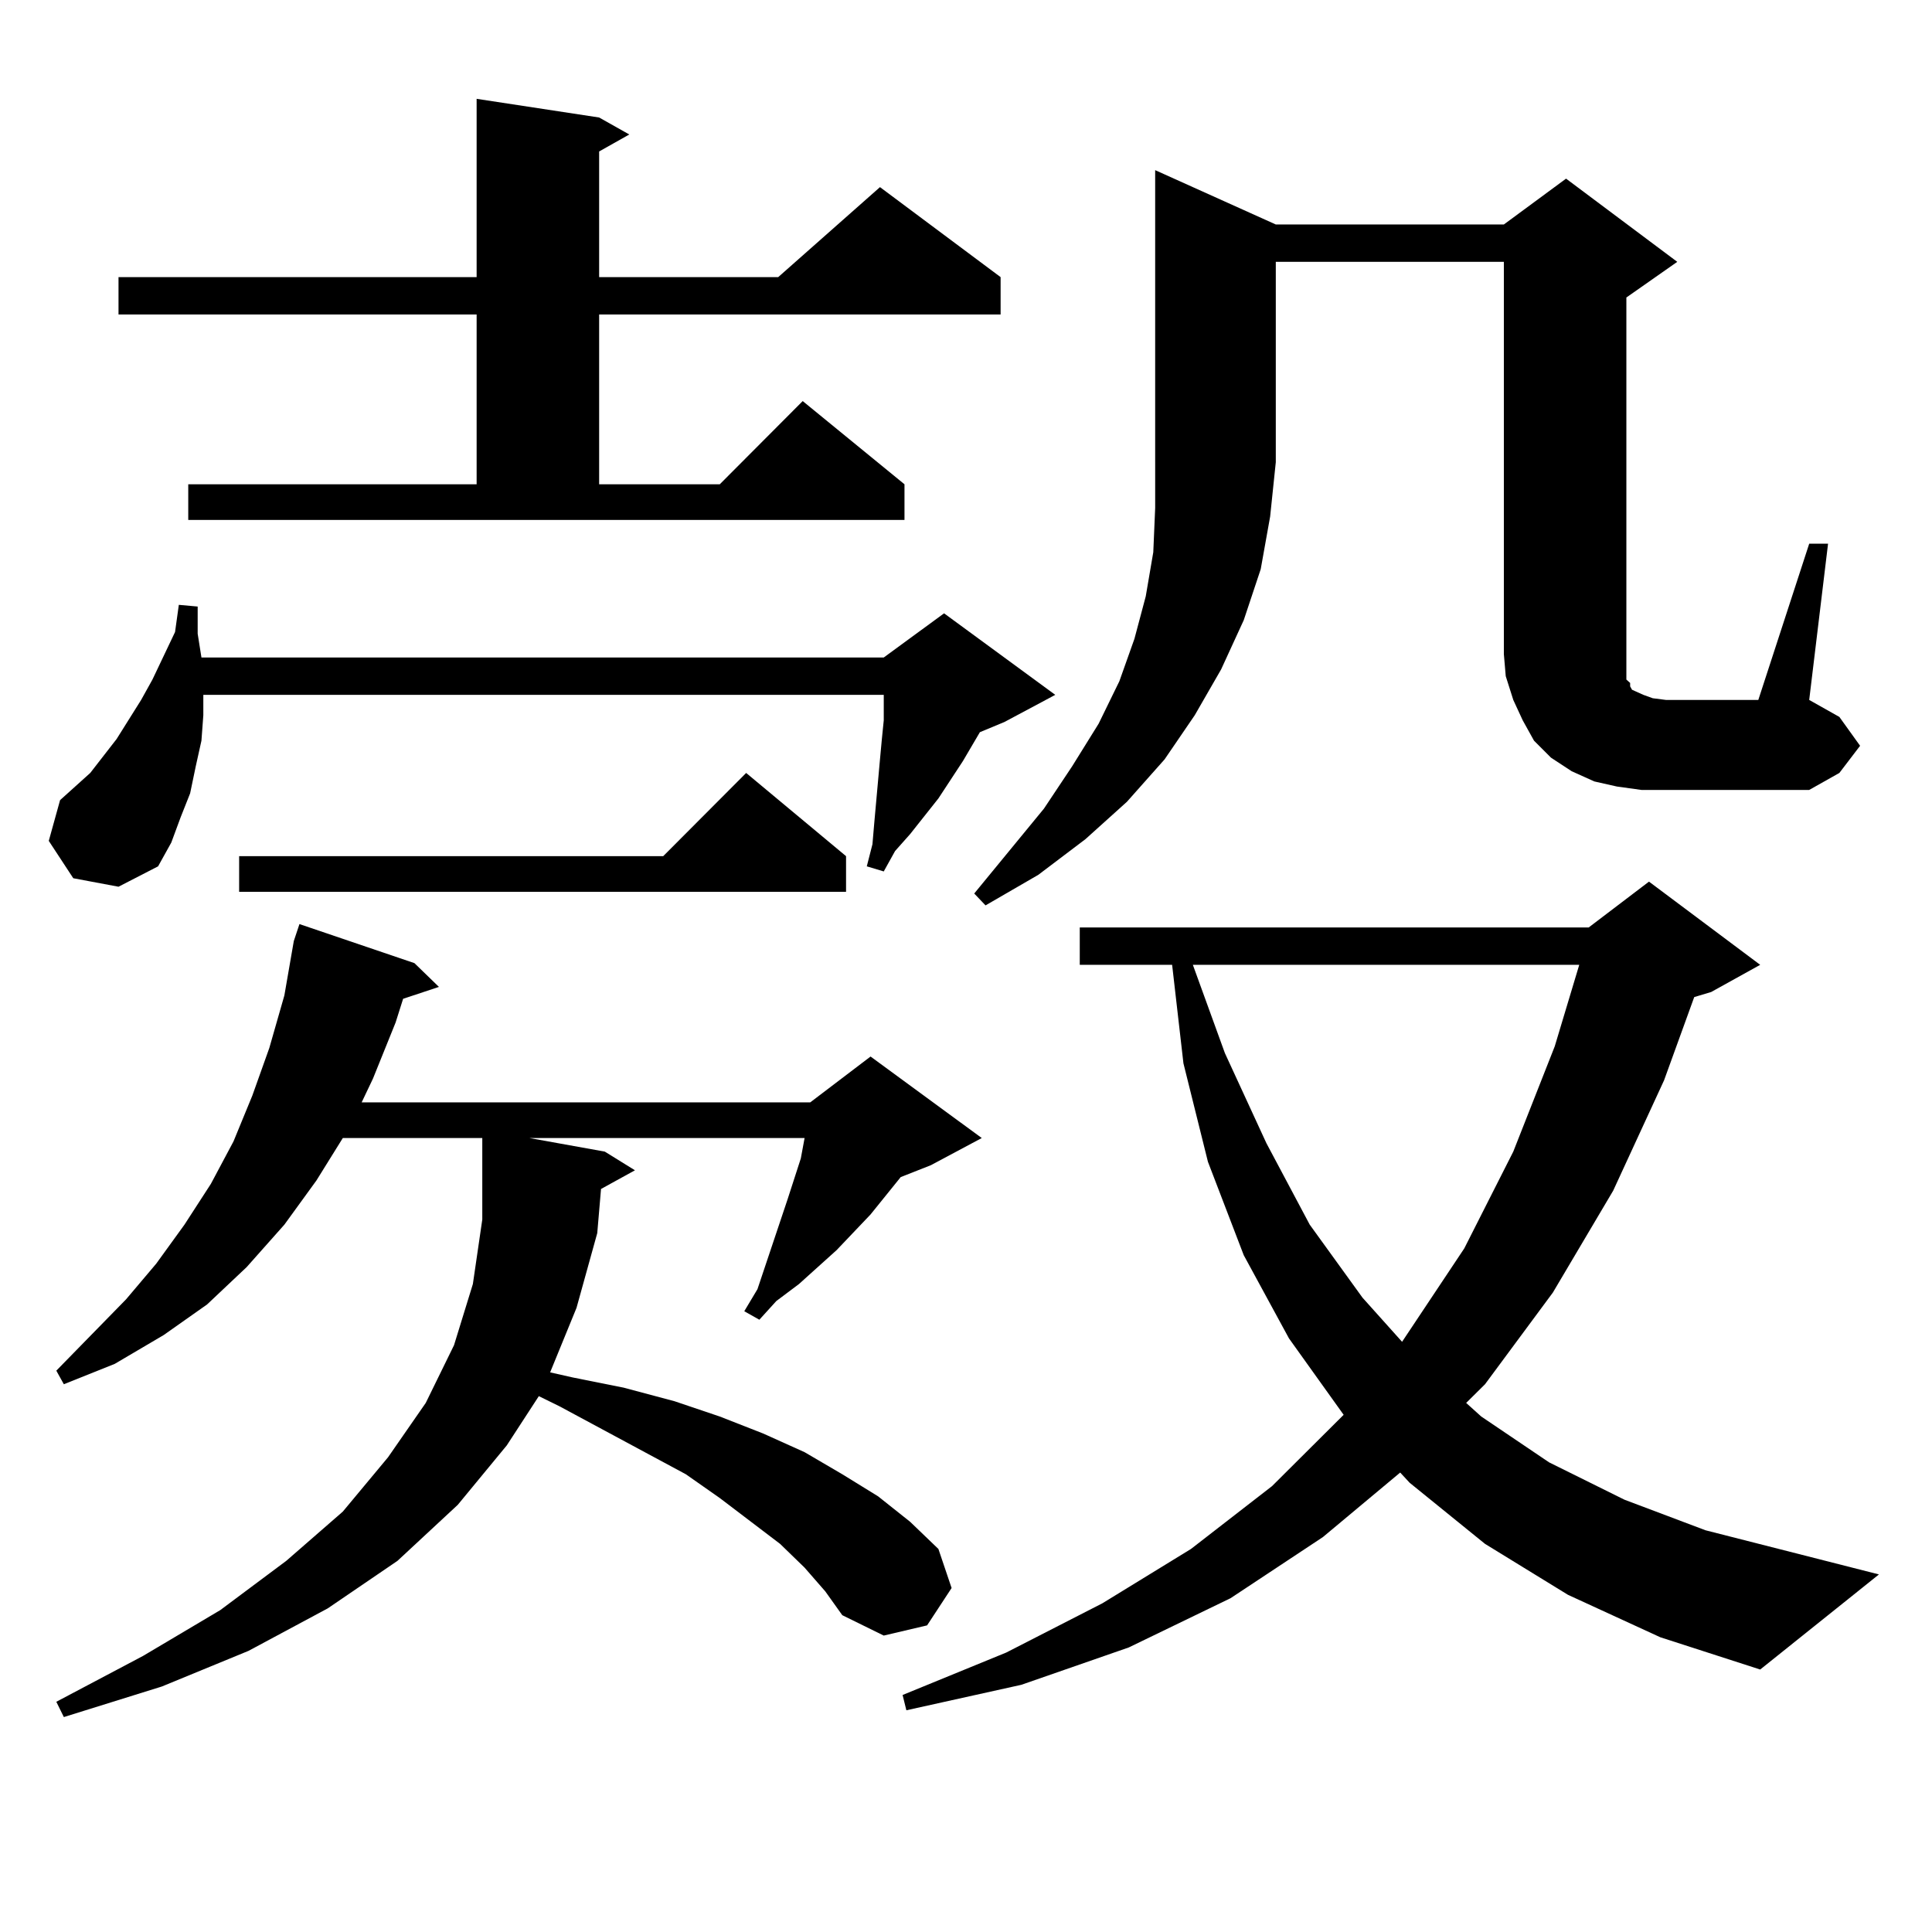 <?xml version="1.0" encoding="utf-8"?>
<!-- Generator: Adobe Illustrator 16.0.0, SVG Export Plug-In . SVG Version: 6.00 Build 0)  -->
<!DOCTYPE svg PUBLIC "-//W3C//DTD SVG 1.1//EN" "http://www.w3.org/Graphics/SVG/1.1/DTD/svg11.dtd">
<svg version="1.1" id="图层_1" xmlns="http://www.w3.org/2000/svg" xmlns:xlink="http://www.w3.org/1999/xlink" x="0px" y="0px"
	 width="1000px" height="1000px" viewBox="0 0 1000 1000" enable-background="new 0 0 1000 1000" xml:space="preserve">
<path d="M105.241,359.648v10.547l-0.976,13.184l-2.927,13.184l-2.927,14.063l-4.878,12.305l-4.878,13.184l-6.829,12.305
	L61.34,458.965l-23.414-4.395l-12.683-19.336l5.854-21.094l15.609-14.063L60.364,382.5l12.683-20.215l5.854-10.547l11.707-24.609
	l1.951-14.063l9.756,0.879v14.063l1.951,12.305h353.162l31.219-22.852l57.56,42.188l-26.341,14.063l-12.683,5.273l-8.78,14.941
	l-12.683,19.336l-14.634,18.457l-7.805,8.789l-5.854,10.547l-8.78-2.637l2.927-11.426l0.976-11.426l2.927-32.52l0.976-10.547
	l0.976-9.668v-13.184H105.241z M313.041,596.074l15.609,9.668l-17.561,9.668l-1.951,22.852l-10.731,38.672l-13.658,33.398
	l11.707,2.637l26.341,5.273l26.341,7.031l23.414,7.91l22.438,8.789l21.463,9.668l19.512,11.426l18.536,11.426l16.585,13.184
	l14.634,14.063l6.829,20.215l-12.683,19.336l-22.438,5.273l-21.463-10.547l-8.78-12.305l-10.731-12.305l-12.683-12.305
	l-31.219-23.73l-17.561-12.305l-65.364-35.156l-10.731-5.273l-16.585,25.488l-25.365,30.762l-31.219,29.004L169.63,832.5
	l-40.975,21.973L83.778,872.93l-50.73,15.82l-3.902-7.91l44.877-23.73l39.999-23.73l34.146-25.488l29.268-25.488l23.414-28.125
	l19.512-28.125l14.634-29.883l9.756-31.641l4.878-33.398v-35.156v-7.031h-72.193l-13.658,21.973l-16.585,22.852L127.68,655.84
	l-20.487,19.336l-22.438,15.82l-25.365,14.941l-26.341,10.547l-3.902-7.031l36.097-36.914l15.609-18.457l14.634-20.215
	l13.658-21.094l11.707-21.973l9.756-23.73l8.78-24.609l7.805-27.246l4.878-28.125l2.927-8.789l59.511,20.215l12.683,12.305
	l-18.536,6.152l-3.902,12.305l-11.707,29.004l-5.854,12.305H419.38l31.219-23.73l57.56,42.188l-26.341,14.063l-15.609,6.152
	l-15.609,19.336l-17.561,18.457l-19.512,17.578l-11.707,8.789l-8.78,9.668l-7.805-4.395l6.829-11.426l15.609-46.582l6.829-21.094
	l1.951-10.547H274.018L313.041,596.074z M97.437,250.664h149.265v-87.891H61.34v-19.336h185.361V51.152l63.413,9.668l15.609,8.789
	l-15.609,8.789v65.039h92.681l52.682-46.582l62.438,46.582v19.336h-207.8v87.891h62.438l42.926-43.066l52.682,43.066v18.457H97.437
	V250.664z M437.916,443.145v18.457H123.777v-18.457h219.507l42.926-43.066L437.916,443.145z M811.565,825.469l-42.926-26.367
	l-39.023-31.641l-4.878-5.273l-39.999,33.398l-47.804,31.641l-52.682,25.488l-55.608,19.336l-59.511,13.184l-1.951-7.91
	l53.657-21.973l49.755-25.488l45.853-28.125l41.95-32.52l37.072-36.914l-28.292-39.551l-23.414-43.066l-18.536-48.34l-12.683-50.977
	l-5.854-50.977h-47.804v-19.336h263.408l31.219-23.73l57.56,43.066l-25.365,14.063l-8.78,2.637L861.32,559.16l-26.341,57.129
	l-31.219,52.734l-35.121,47.461l-9.756,9.668l7.805,7.031l35.121,23.73l39.023,19.336l41.95,15.82l89.754,22.852l-61.462,49.219
	l-51.706-16.699L811.565,825.469z M660.35,116.191h118.046l32.194-23.73l57.56,43.066l-26.341,18.457v194.238v3.516l1.951,1.758
	v1.758l0.976,1.758l1.951,0.879l3.902,1.758l4.878,1.758l6.829,0.879H910.1l26.341-80.859h9.756l-9.756,80.859l15.609,8.789
	l10.731,14.941l-10.731,14.063l-15.609,8.789h-74.145h-12.683l-12.683-1.758l-11.707-2.637l-11.707-5.273l-10.731-7.031l-8.78-8.789
	l-5.854-10.547l-4.878-10.547l-3.902-12.305l-0.976-11.426V135.527H660.35v103.711l-2.927,28.125l-4.878,27.246l-8.78,26.367
	l-11.707,25.488l-13.658,23.73l-15.609,22.852l-19.512,21.973l-21.463,19.336l-24.39,18.457l-27.316,15.82l-5.854-6.152
	l36.097-43.945l14.634-21.973l13.658-21.973l10.731-21.973l7.805-21.973l5.854-21.973l3.902-22.852l0.976-22.852v-23.73V88.066
	L660.35,116.191z M617.424,499.395l16.585,45.703l21.463,46.582l22.438,42.188l27.316,37.793l20.487,22.852l32.194-48.34
	l25.365-50.098l21.463-54.492l12.683-42.188H617.424z"/>
</svg>

